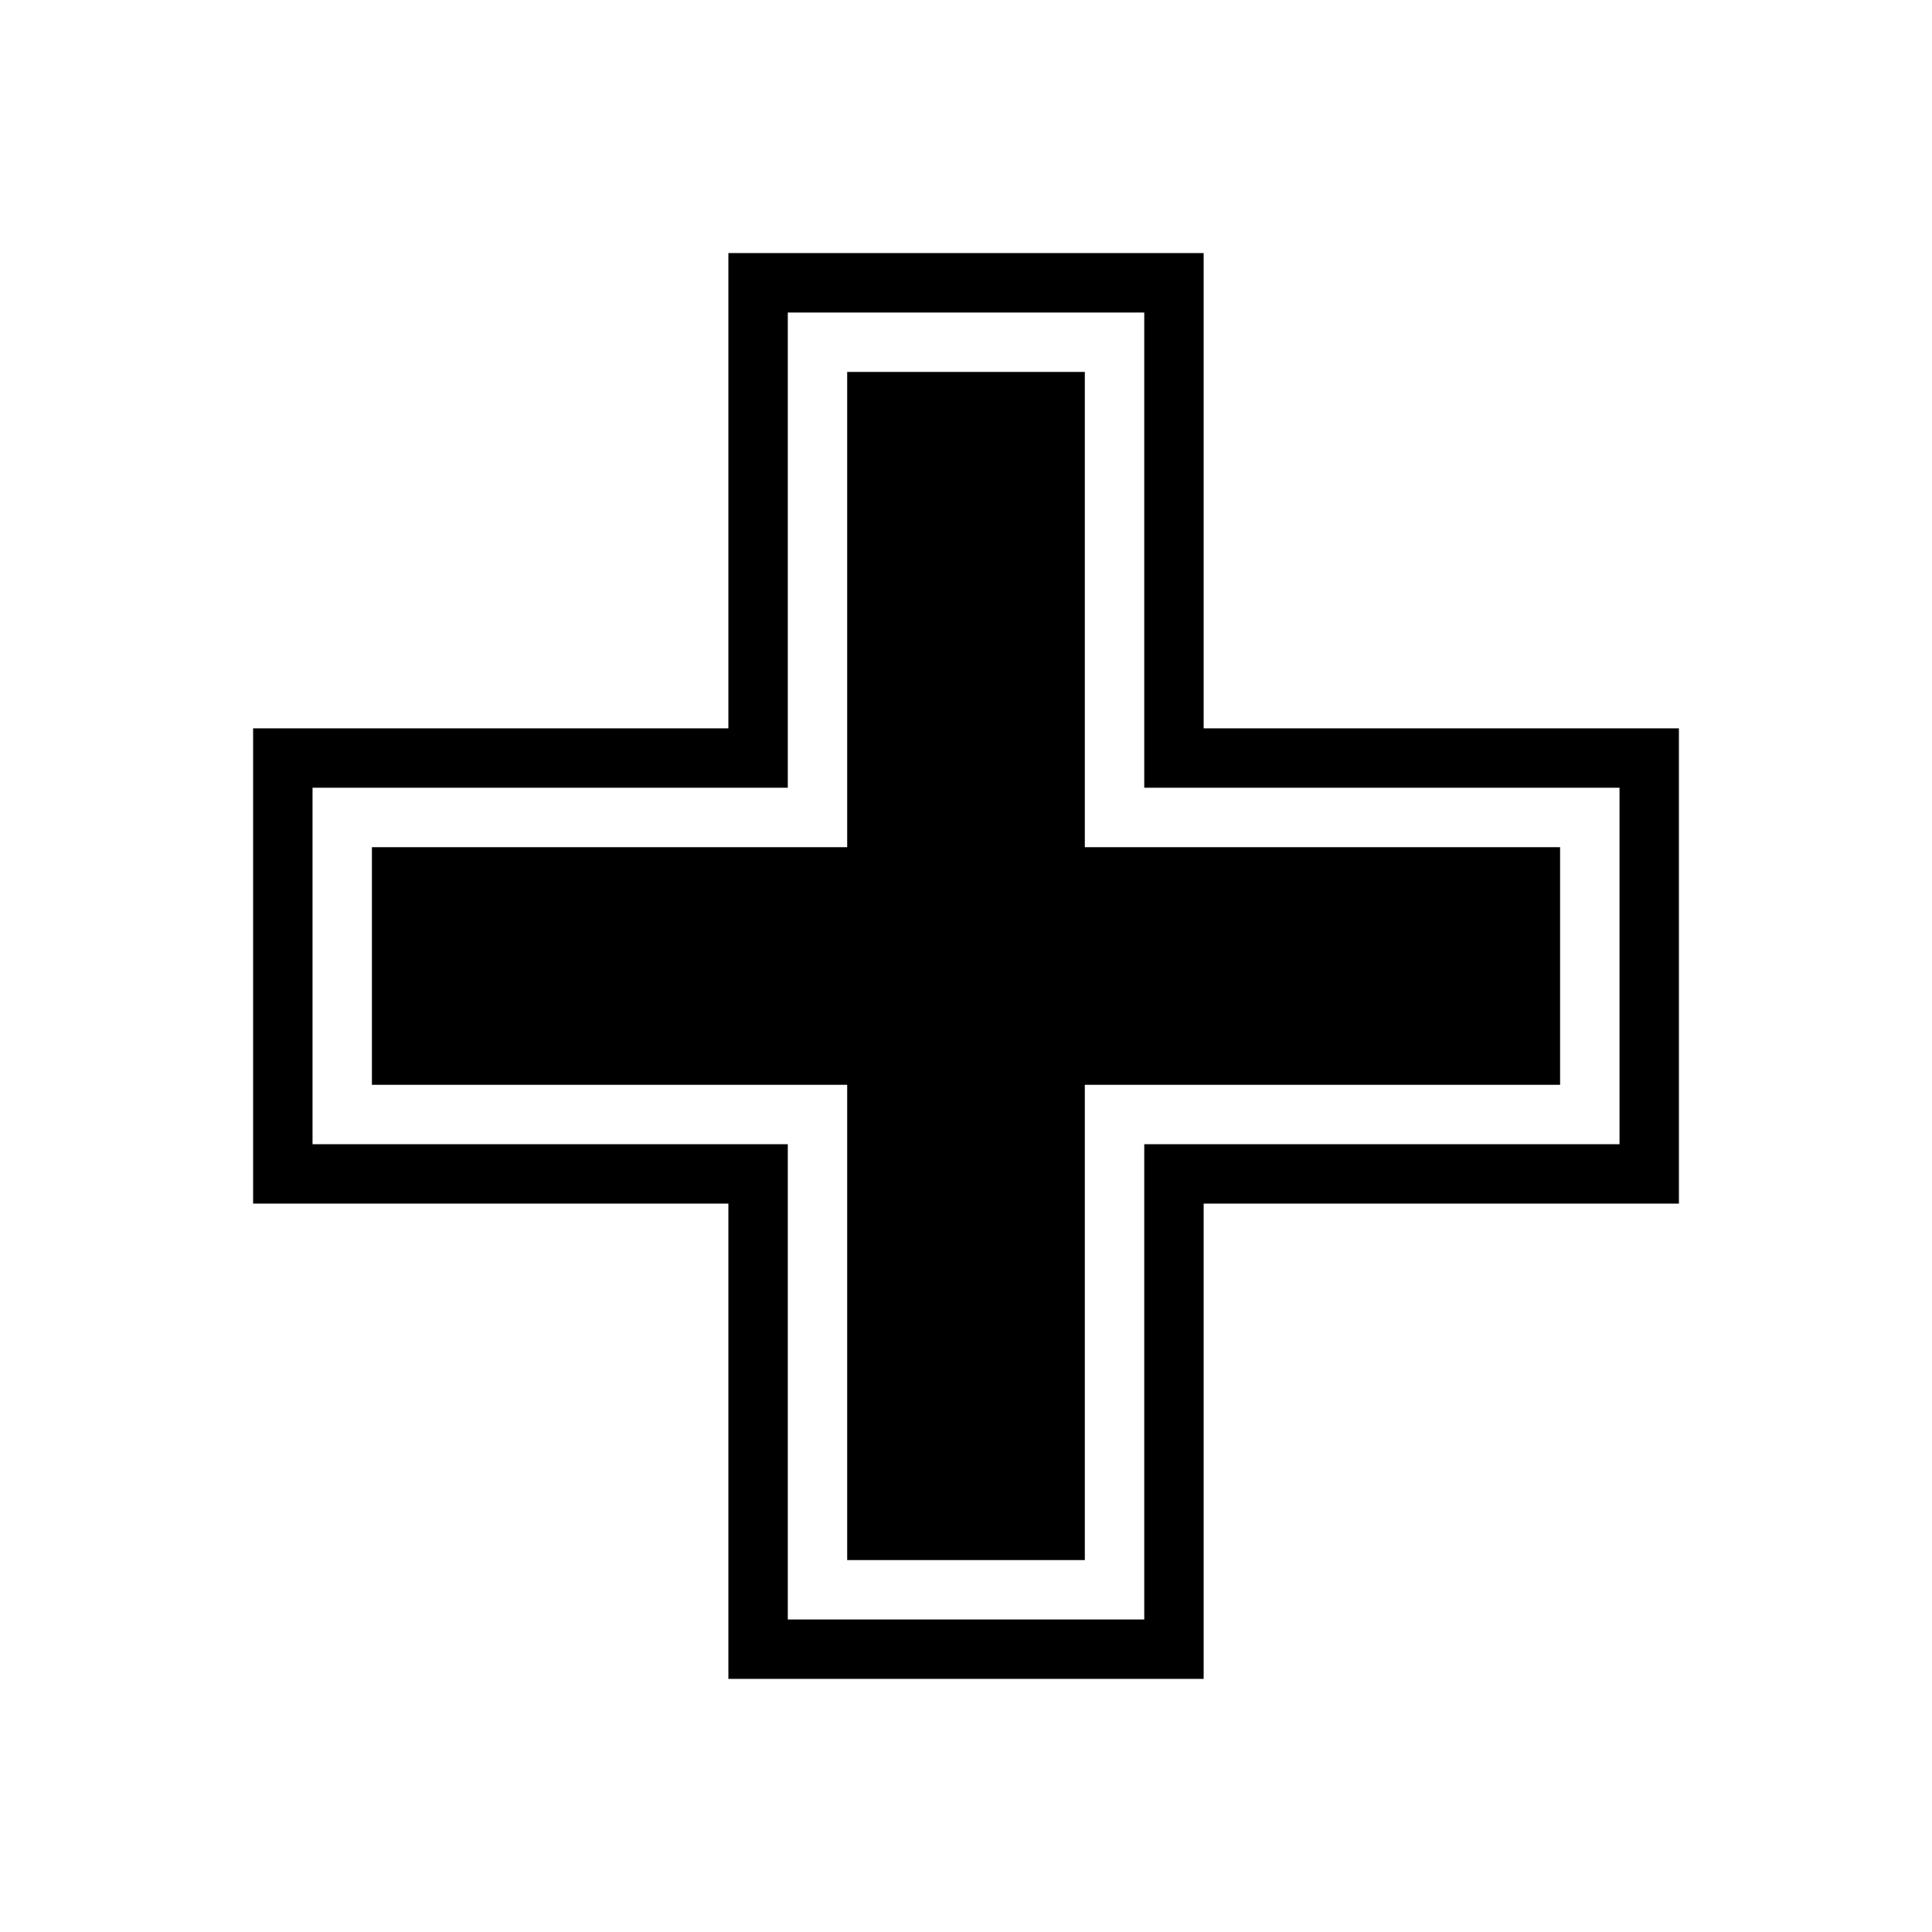 <?xml version="1.0" encoding="UTF-8"?>
<!-- Uploaded to: SVG Find, www.svgrepo.com, Generator: SVG Find Mixer Tools -->
<svg fill="#000000" width="800px" height="800px" version="1.1" viewBox="144 144 512 512" xmlns="http://www.w3.org/2000/svg">
 <path d="m462.98 337.02v-125.95h-125.95v125.95h-125.95v125.95h125.95v125.95h125.95v-125.95h125.95l-0.004-125.95zm110.21 110.21h-125.95v125.95h-94.465v-125.95h-125.95v-94.465h125.95v-125.95h94.465v125.95h125.95zm-141.7-78.719h125.95v62.977h-125.95v125.95h-62.977v-125.95h-125.95v-62.977h125.95v-125.95h62.977z"/>
</svg>